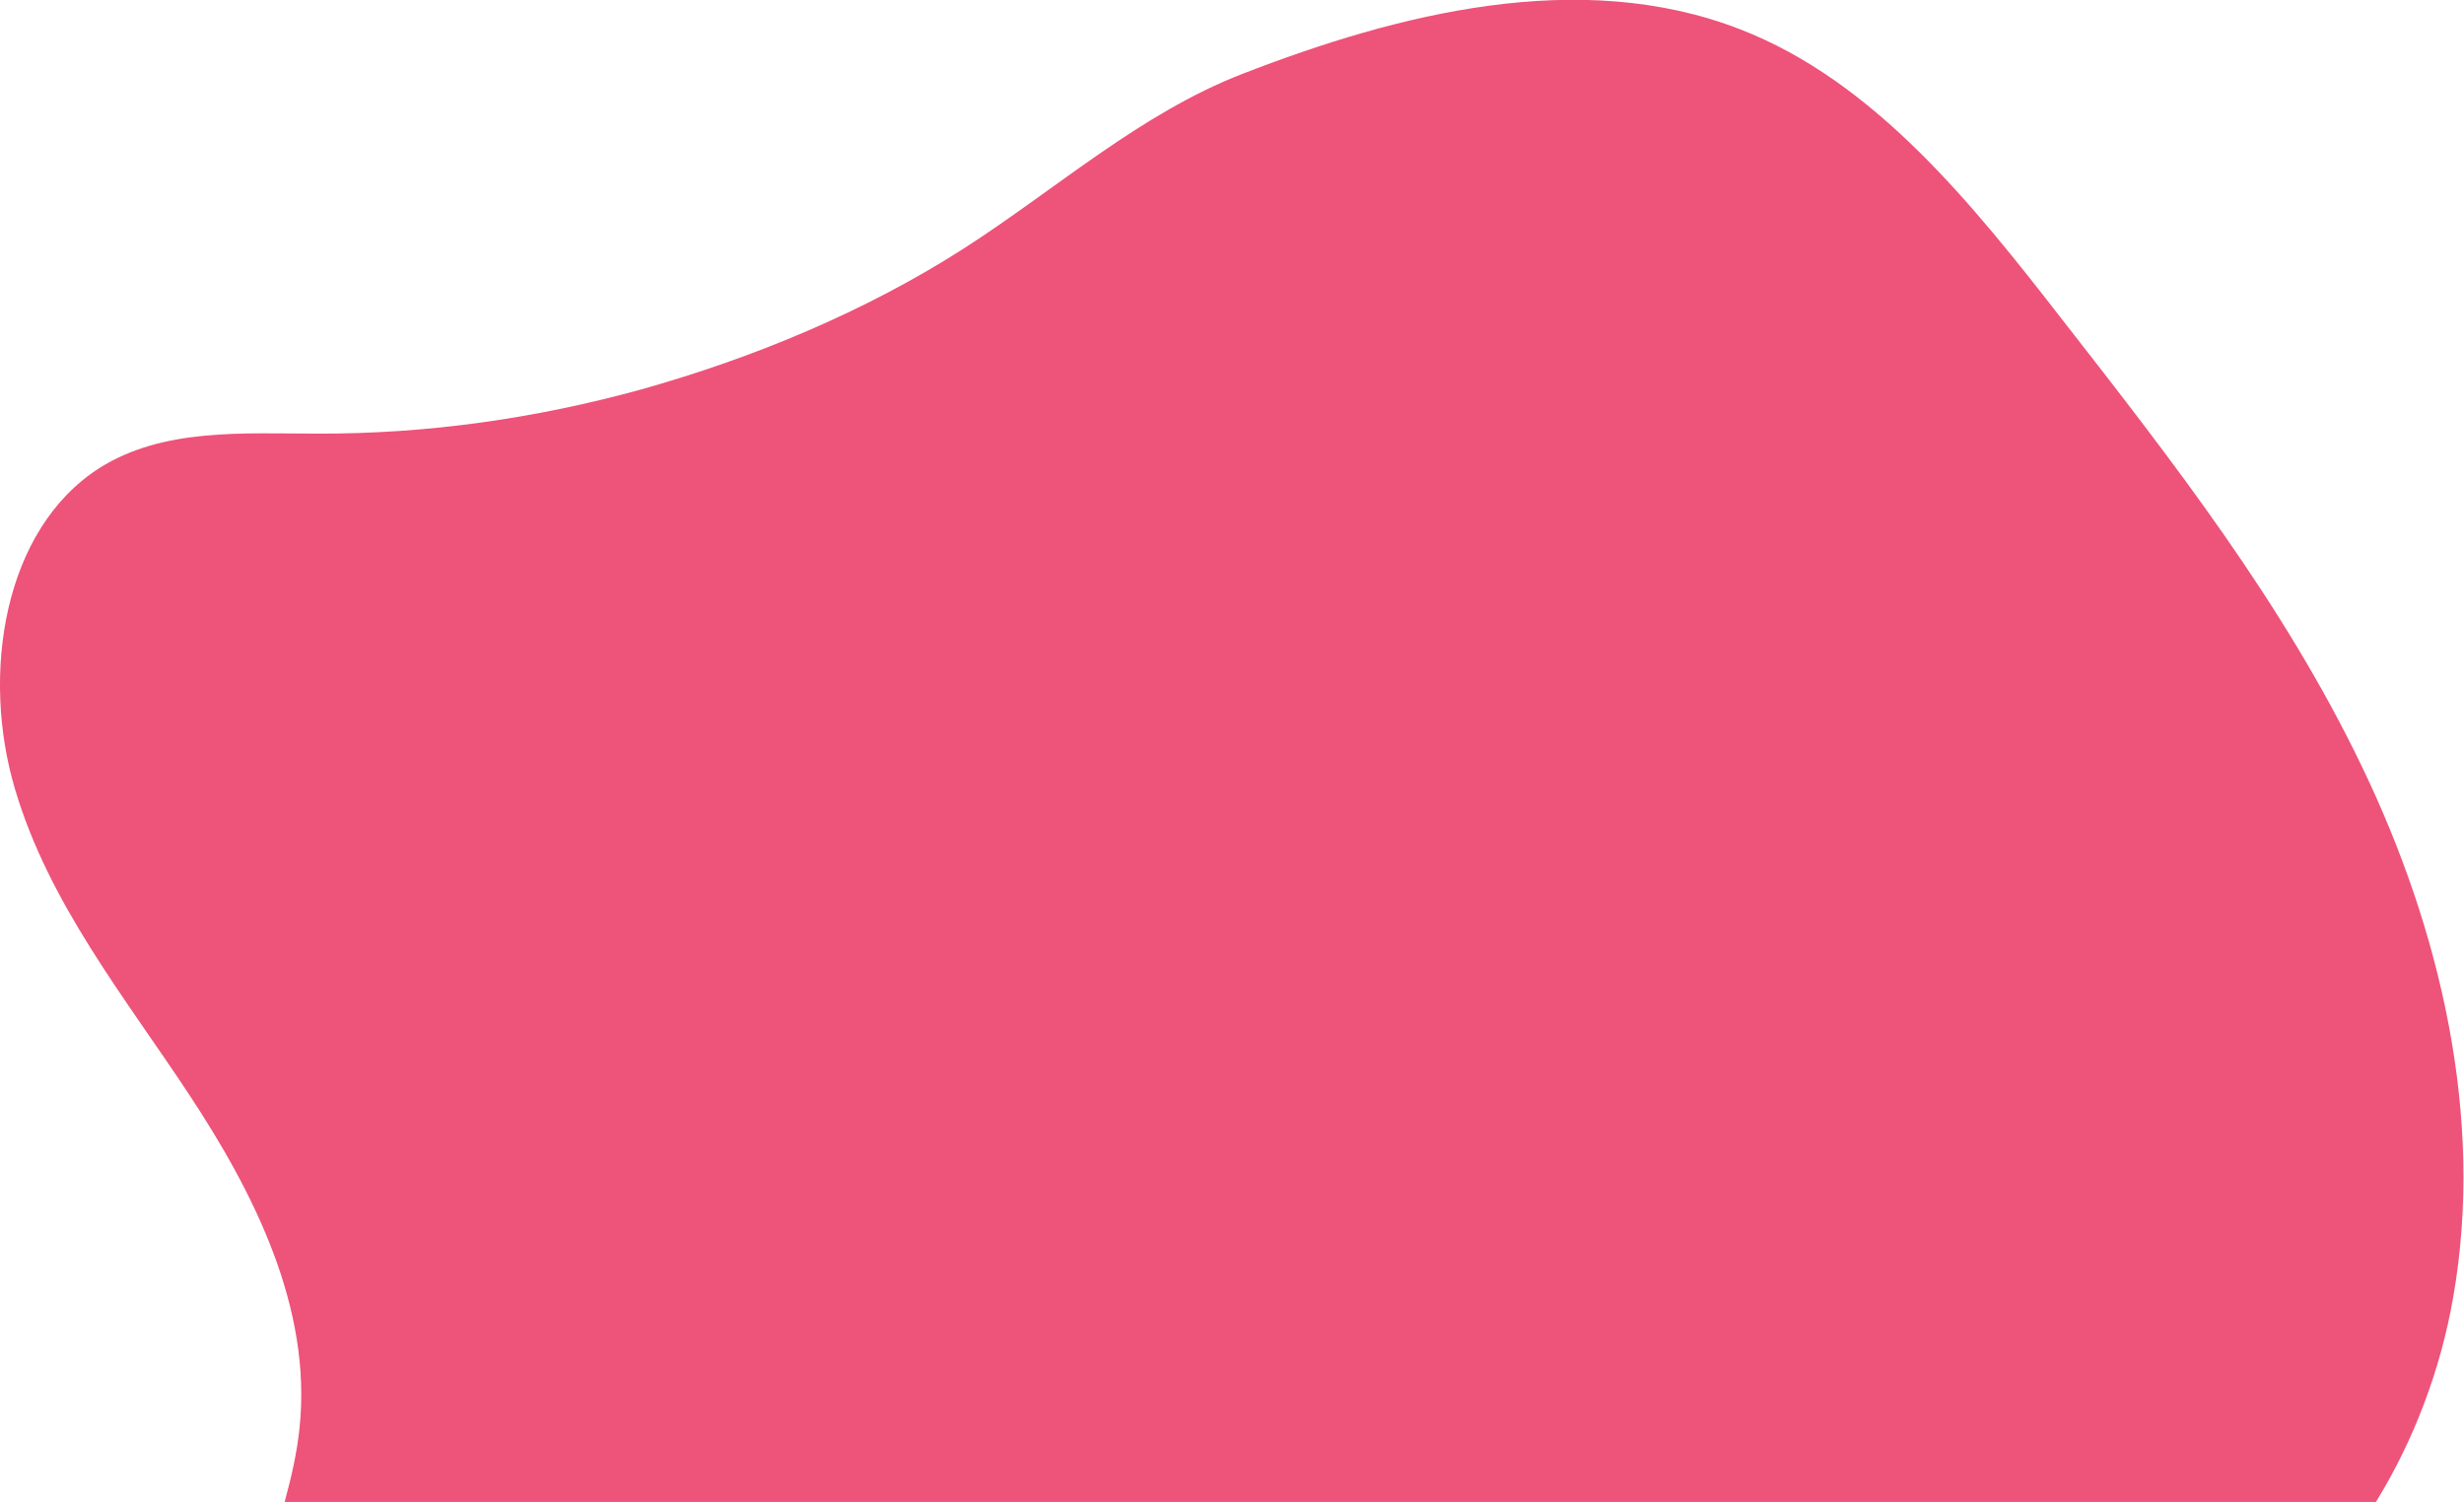 <?xml version="1.0" encoding="utf-8"?>
<!-- Generator: Adobe Illustrator 27.3.1, SVG Export Plug-In . SVG Version: 6.00 Build 0)  -->
<svg version="1.1" id="Laag_1" xmlns="http://www.w3.org/2000/svg" xmlns:xlink="http://www.w3.org/1999/xlink" x="0px" y="0px"
	 viewBox="0 0 590.4 359.9" style="enable-background:new 0 0 590.4 359.9;" xml:space="preserve">
<style type="text/css">
	.st0{fill:#EE537A;}
</style>
<path class="st0" d="M45.4,262.4c15.5,23.5,29.3,50.9,26.4,79.5c-0.6,6.1-2,12.1-3.6,18h501.1c9.1-14.8,15.5-31.7,18.5-49
	c7.6-43.2-3.1-88.3-21.9-127.3c-18.8-39.1-45.3-73.1-71.6-106.8C472.5,48.7,449,19.4,416.9,7c-38.4-14.9-82.1-3.7-119.2,10.7
	c-24.5,9.5-44.6,27.6-66.7,41.8c-23.7,15.2-50.6,26.3-77.3,33.8c-25.4,7-51.5,10.7-77.7,10.6c-17.8,0-36.8-1.4-52.1,8.2
	c-23.1,14.7-28.5,49.5-20.3,77C11.7,216.5,29.9,238.9,45.4,262.4z"/>
</svg>
